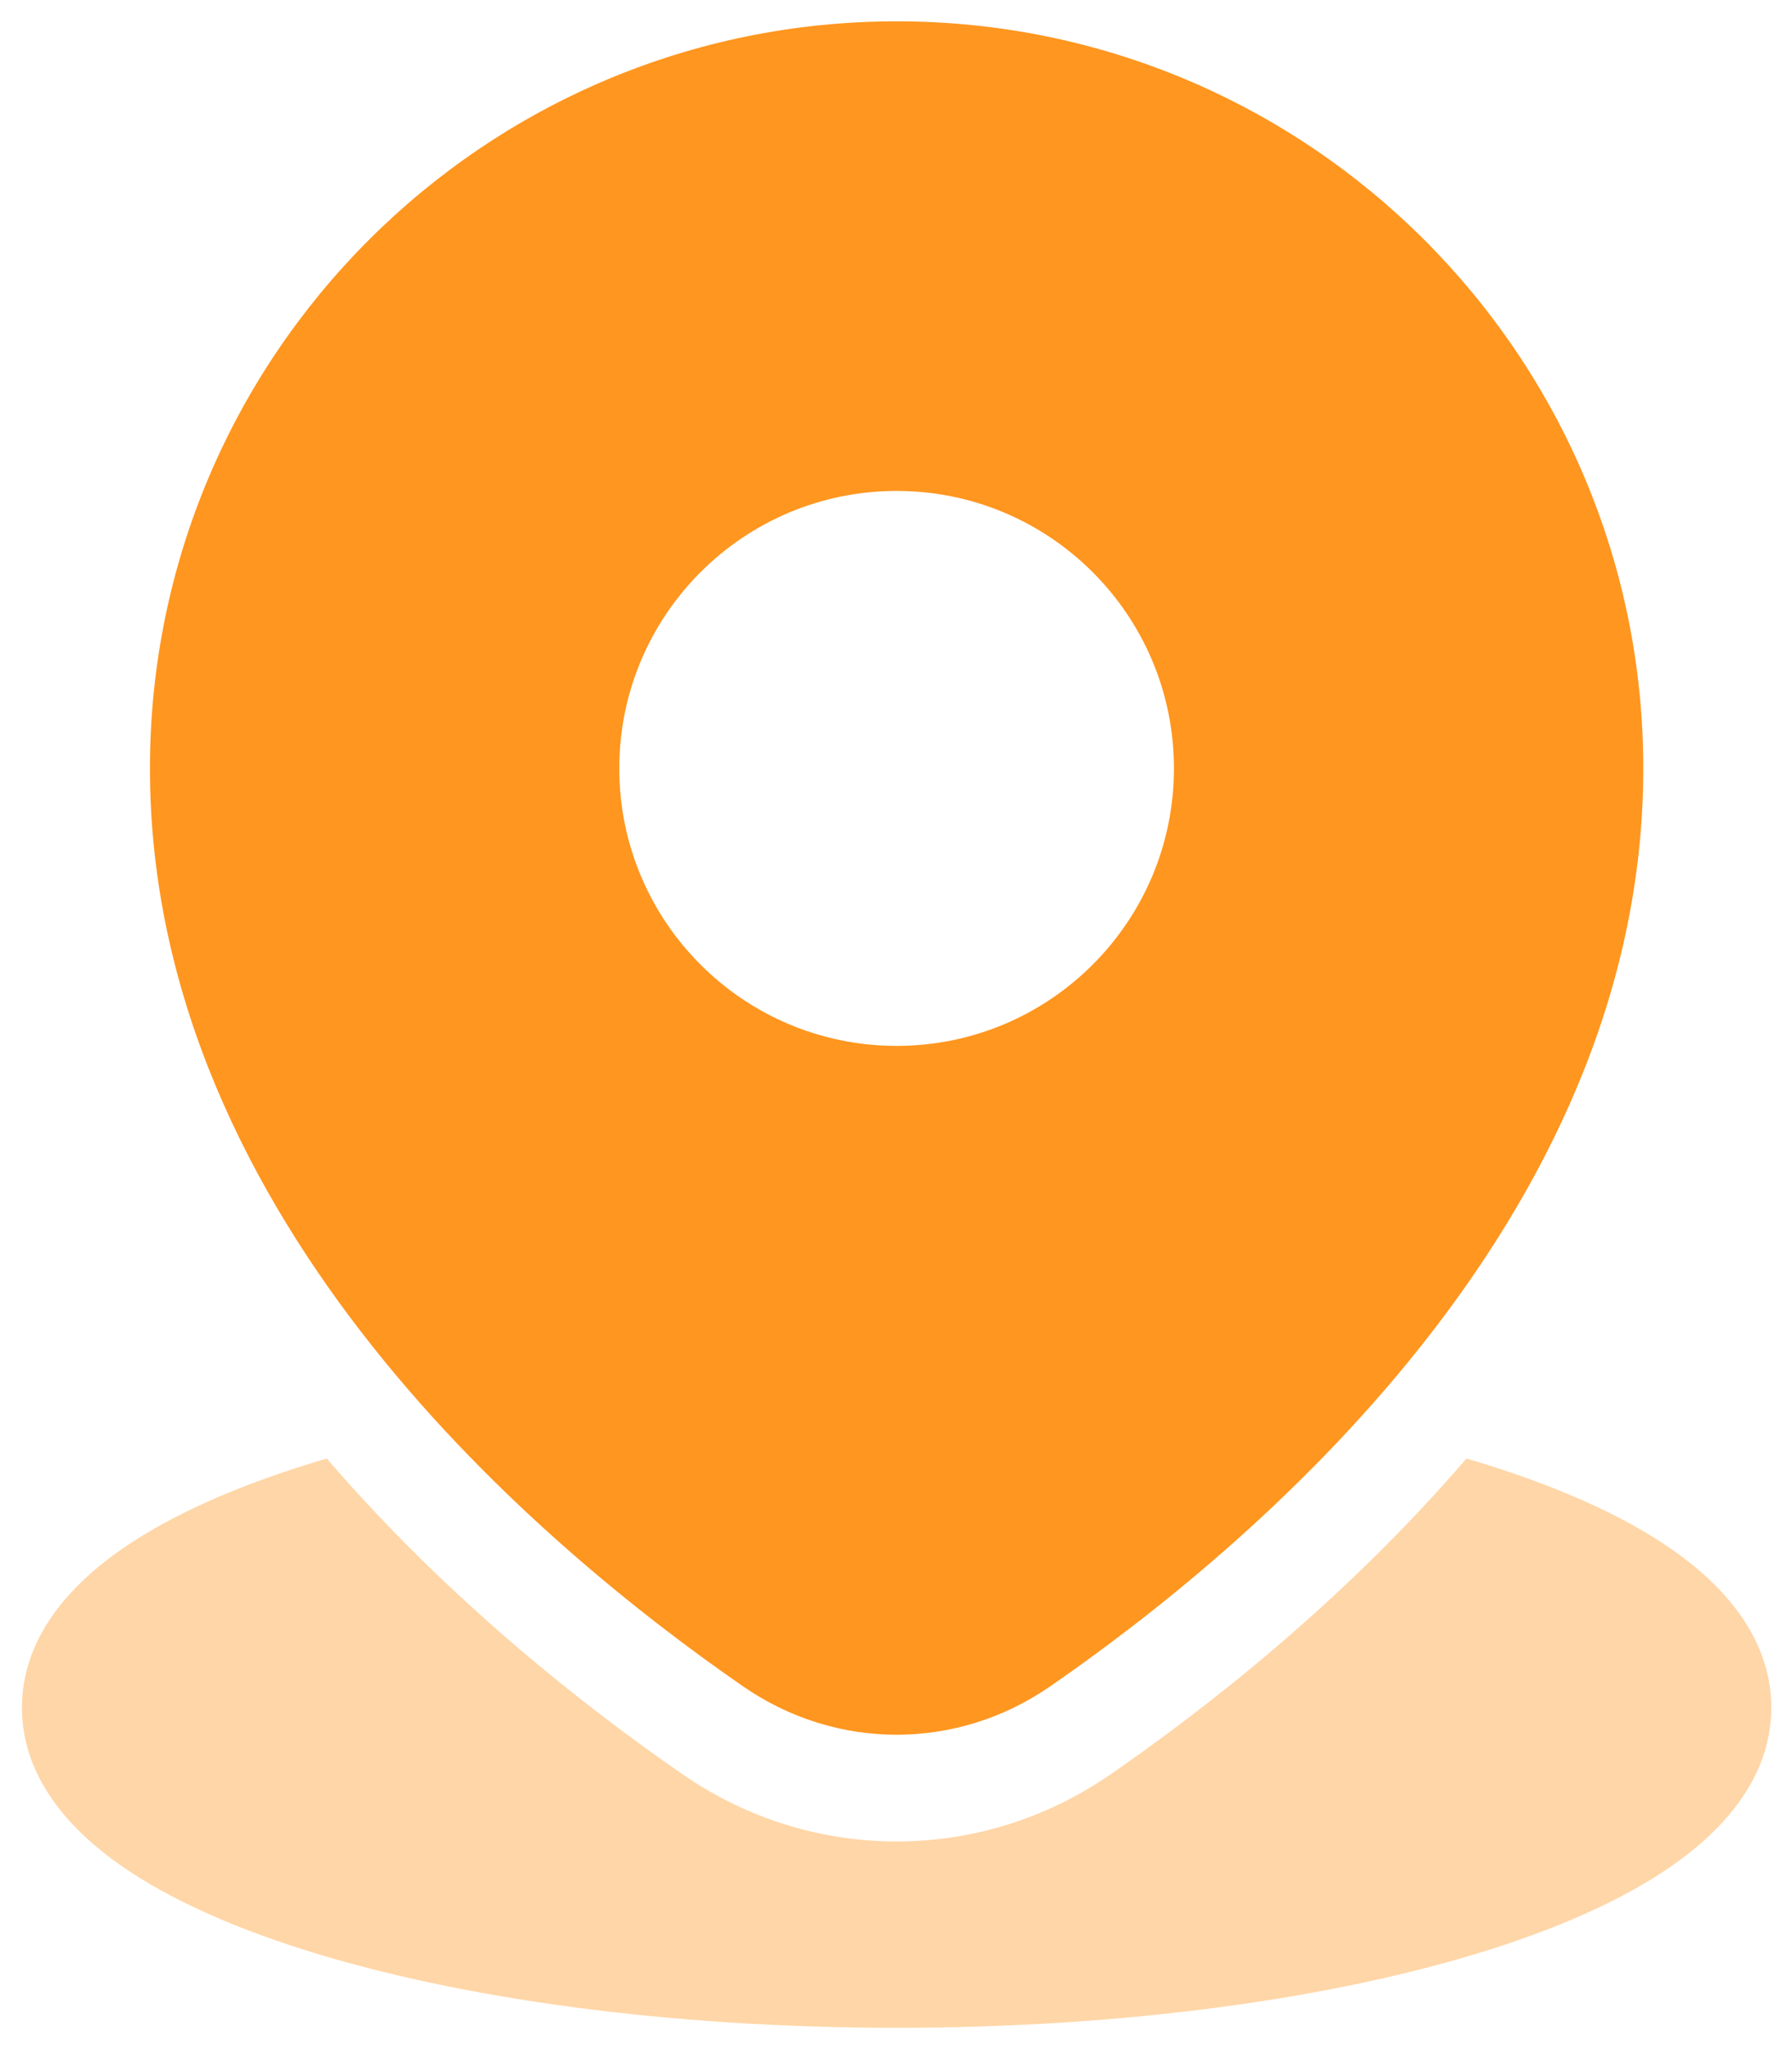 <svg width="70" height="80" viewBox="0 0 70 80" fill="none" xmlns="http://www.w3.org/2000/svg">
<path fill-rule="evenodd" clip-rule="evenodd" d="M35.024 0.833C18.916 0.833 5.857 13.892 5.857 30C5.857 38.947 9.813 46.614 14.592 52.617C19.374 58.622 25.114 63.136 29.033 65.843C32.669 68.354 37.379 68.354 41.015 65.843C44.935 63.136 50.675 58.622 55.456 52.617C60.235 46.614 64.191 38.947 64.191 30C64.191 13.892 51.132 0.833 35.024 0.833ZM24.191 30C24.191 24.017 29.041 19.167 35.024 19.167C41.007 19.167 45.857 24.017 45.857 30C45.857 35.983 41.007 40.833 35.024 40.833C29.041 40.833 24.191 35.983 24.191 30Z" fill="#FF961F"/>
<path d="M26.666 69.273C22.939 66.7 17.565 62.519 12.765 56.943C12.465 57.032 12.17 57.121 11.88 57.213C8.877 58.161 6.265 59.343 4.35 60.772C2.481 62.168 0.857 64.133 0.857 66.668C0.857 69.203 2.481 71.168 4.35 72.564C6.265 73.993 8.877 75.175 11.88 76.123C17.914 78.029 26.097 79.168 35.024 79.168C43.952 79.168 52.134 78.029 58.169 76.123C61.171 75.175 63.783 73.993 65.698 72.564C67.568 71.168 69.191 69.203 69.191 66.668C69.191 64.133 67.568 62.168 65.698 60.772C63.783 59.343 61.171 58.161 58.169 57.213C57.878 57.121 57.583 57.032 57.283 56.943C52.483 62.519 47.109 66.7 43.382 69.273C38.322 72.768 31.727 72.768 26.666 69.273Z" fill="#FFD6A7"/>
</svg>
